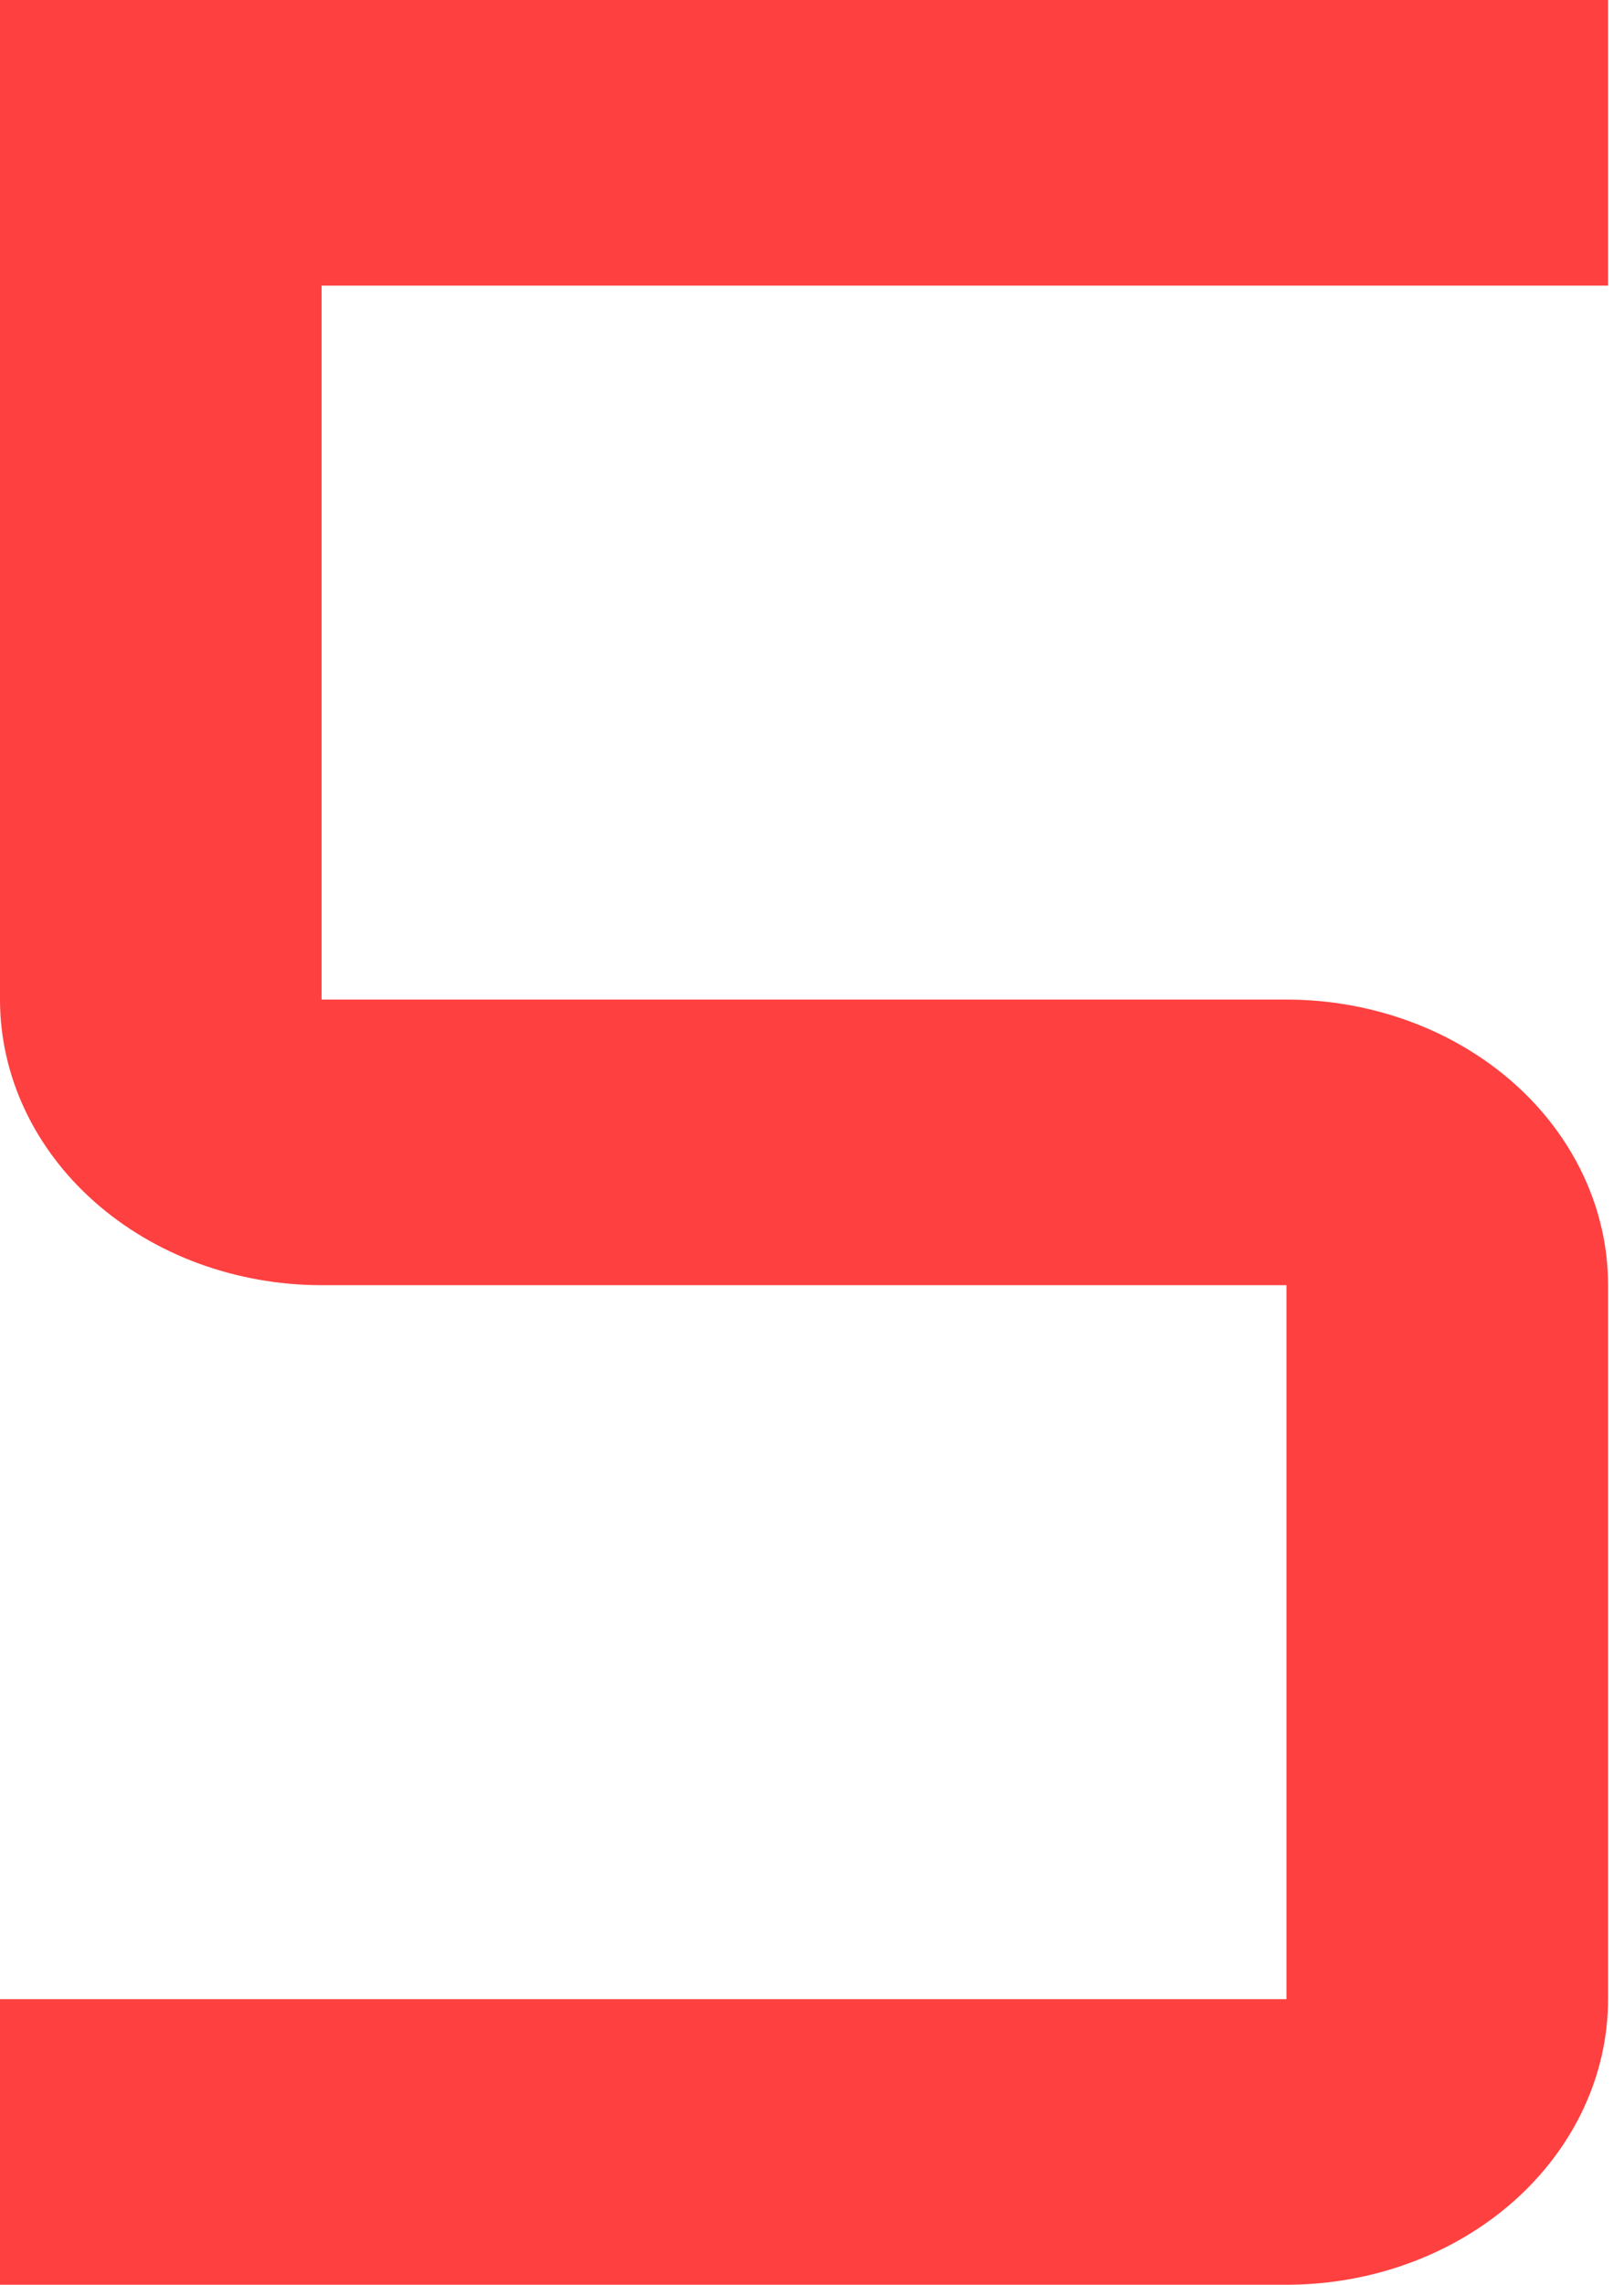 <svg width="64" height="90" viewBox="0 0 64 90" fill="none" xmlns="http://www.w3.org/2000/svg">
<path d="M63.372 0H0V39.375C0 42.359 1.335 45.22 3.712 47.33C6.089 49.44 9.313 50.625 12.674 50.625H50.697V78.75H0V90H50.697C54.059 90 57.283 88.815 59.66 86.705C62.036 84.595 63.372 81.734 63.372 78.75V50.625C63.372 47.641 62.036 44.78 59.66 42.67C57.283 40.56 54.059 39.375 50.697 39.375H12.674V11.25H63.372V0Z" fill="#FF4040"/>
</svg>
